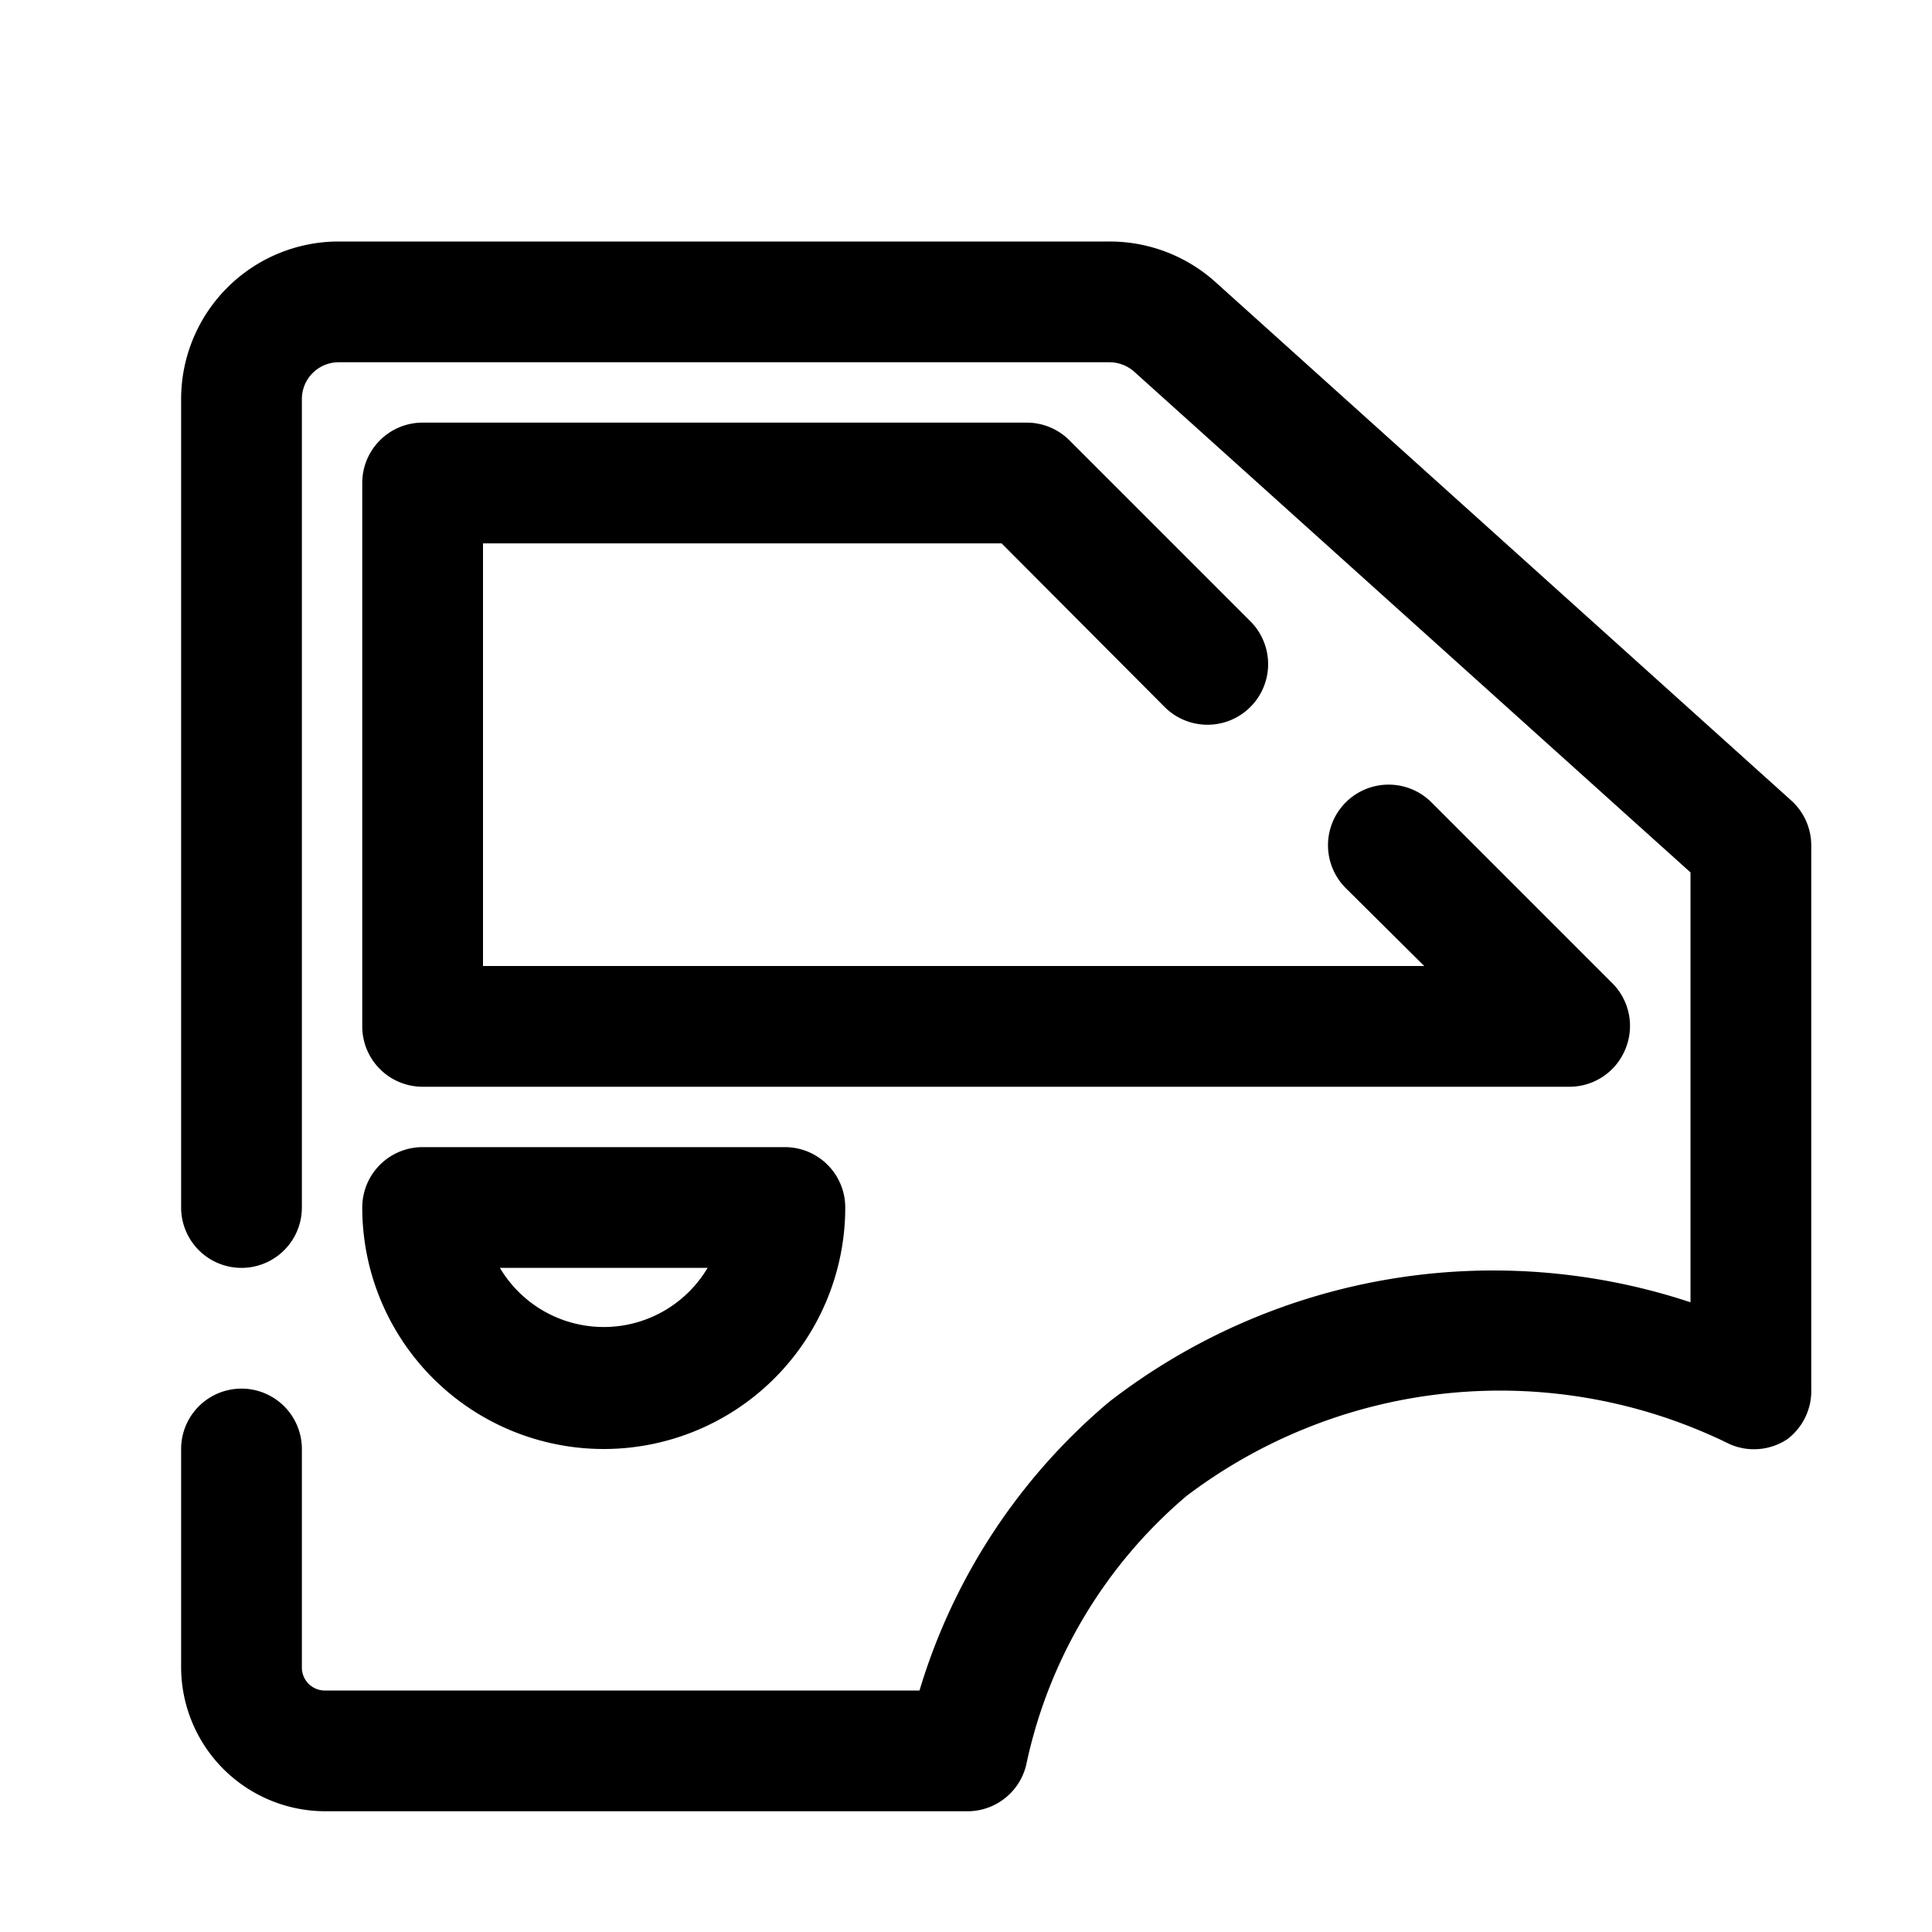<svg xmlns="http://www.w3.org/2000/svg" viewBox="0 0 32 32"><g id="car_door" data-name="car door"><path d="M29.67,13.26,20.13,4.67A2.62,2.62,0,0,0,18.38,4H5.61A2.61,2.61,0,0,0,3,6.61V20a1,1,0,0,0,2,0V6.61A.61.61,0,0,1,5.61,6H18.38a.62.62,0,0,1,.41.16L28,14.45v7.12a10.39,10.39,0,0,0-9.63,1.65A10,10,0,0,0,15.23,28H5.39A.38.38,0,0,1,5,27.61V24a1,1,0,0,0-2,0v3.61A2.39,2.39,0,0,0,5.39,30H16a1,1,0,0,0,1-.78,8,8,0,0,1,2.65-4.44,8.6,8.6,0,0,1,9-.86,1,1,0,0,0,.95-.08A1,1,0,0,0,30,23V14A1,1,0,0,0,29.67,13.26Z"/><path d="M16.59,9l2.7,2.71a1,1,0,0,0,1.42-1.42l-3-3A1,1,0,0,0,17,7H7A1,1,0,0,0,6,8v9a1,1,0,0,0,1,1H26a1,1,0,0,0,.92-.62,1,1,0,0,0-.21-1.09l-3-3a1,1,0,0,0-1.42,1.42L23.59,16H8V9Z"/><path d="M10,24a4,4,0,0,0,4-4,1,1,0,0,0-1-1H7a1,1,0,0,0-1,1A4,4,0,0,0,10,24Zm1.72-3a2,2,0,0,1-3.44,0Z"/></g></svg>